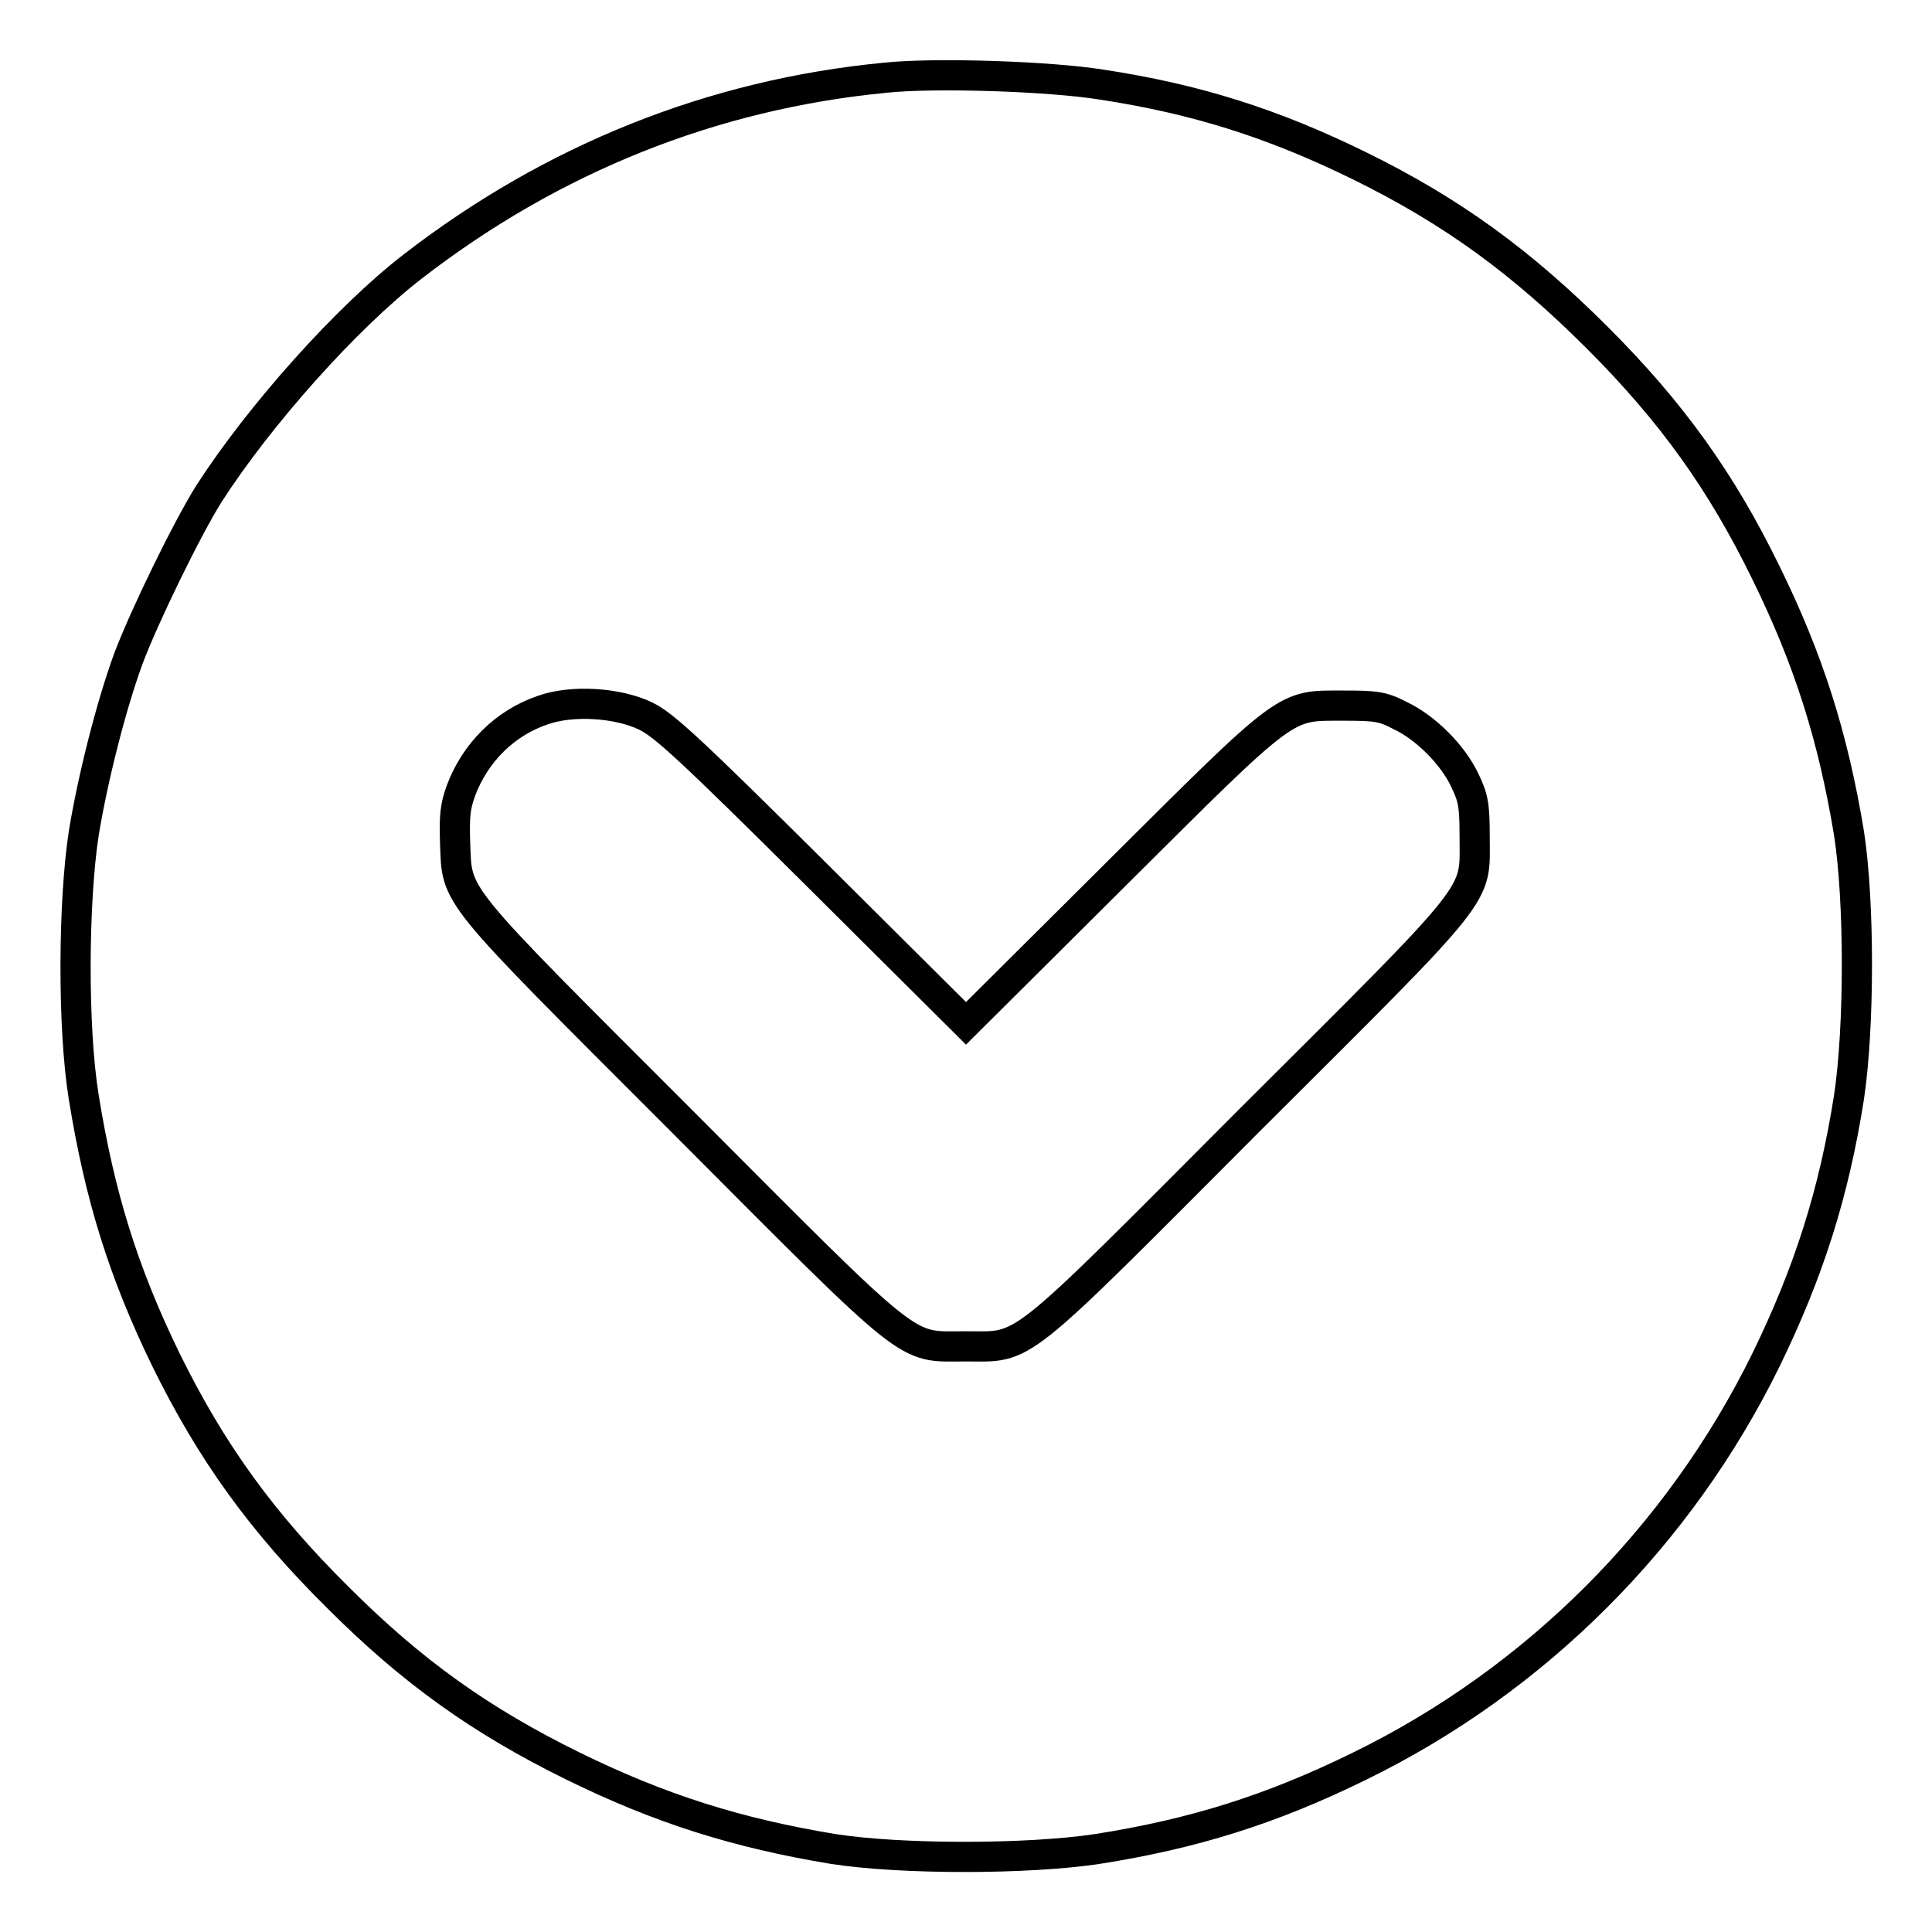 <?xml version="1.0" encoding="utf-8"?>
<!-- Svg Vector Icons : http://www.onlinewebfonts.com/icon -->
<!DOCTYPE svg PUBLIC "-//W3C//DTD SVG 1.1//EN" "http://www.w3.org/Graphics/SVG/1.1/DTD/svg11.dtd">
<svg version="1.1" xmlns="http://www.w3.org/2000/svg" xmlns:xlink="http://www.w3.org/1999/xlink" x="0px" y="0px" viewBox="0 0 256 256" enable-background="new 0 0 256 256" xml:space="preserve">
<g><g><g><path stroke-width="4" fill-opacity="0" stroke="#000000"  d="M117.3,10.3c-22.9,2.2-44.1,10.7-62.6,25C45.9,42.1,34.4,55,27.7,65.4C24.8,70,19.1,81.7,17,87.3c-2.3,6.3-4.7,15.8-5.9,23.1c-1.4,9.1-1.5,25.8,0,35c2.1,13,5.2,23.1,10.9,34.8c6,12.2,12.7,21.5,22.8,31.5c9.8,9.8,18.9,16.3,31.1,22.3c11.6,5.7,21.8,8.9,34.5,11c9,1.4,25.7,1.4,35,0c12.7-2,23-5.2,34.8-11c23.3-11.4,42.3-30.4,53.8-53.8c5.7-11.7,9-22.1,11-34.8c1.4-9.3,1.4-26,0-35c-2.1-12.7-5.3-22.9-11-34.5c-5.9-12.1-12.5-21.3-22.3-31.1C201.6,34.7,192.4,28,180.2,22c-11.6-5.7-21.8-8.9-34.3-10.8C139,10.1,123.8,9.6,117.3,10.3z M85.6,94.9c2.4,1.2,5.7,4.2,22.6,21l19.8,19.7l19.8-19.7c23.2-23.1,22.3-22.4,30.2-22.4c4.3,0,5.2,0.1,7.5,1.3c3.4,1.6,7,5.2,8.6,8.6c1.1,2.3,1.3,3.2,1.3,7.5c0,8.2,1.6,6.2-29.9,37.6c-31.4,31.5-29.4,29.9-37.6,29.9c-8.2,0-6.2,1.6-37.6-29.9c-30.9-30.9-29.7-29.4-30-36.9c-0.1-3.5,0-4.7,0.8-6.9c1.9-5,5.8-8.9,10.8-10.6C75.8,92.7,81.9,93.1,85.6,94.9z"/></g></g></g>
</svg>